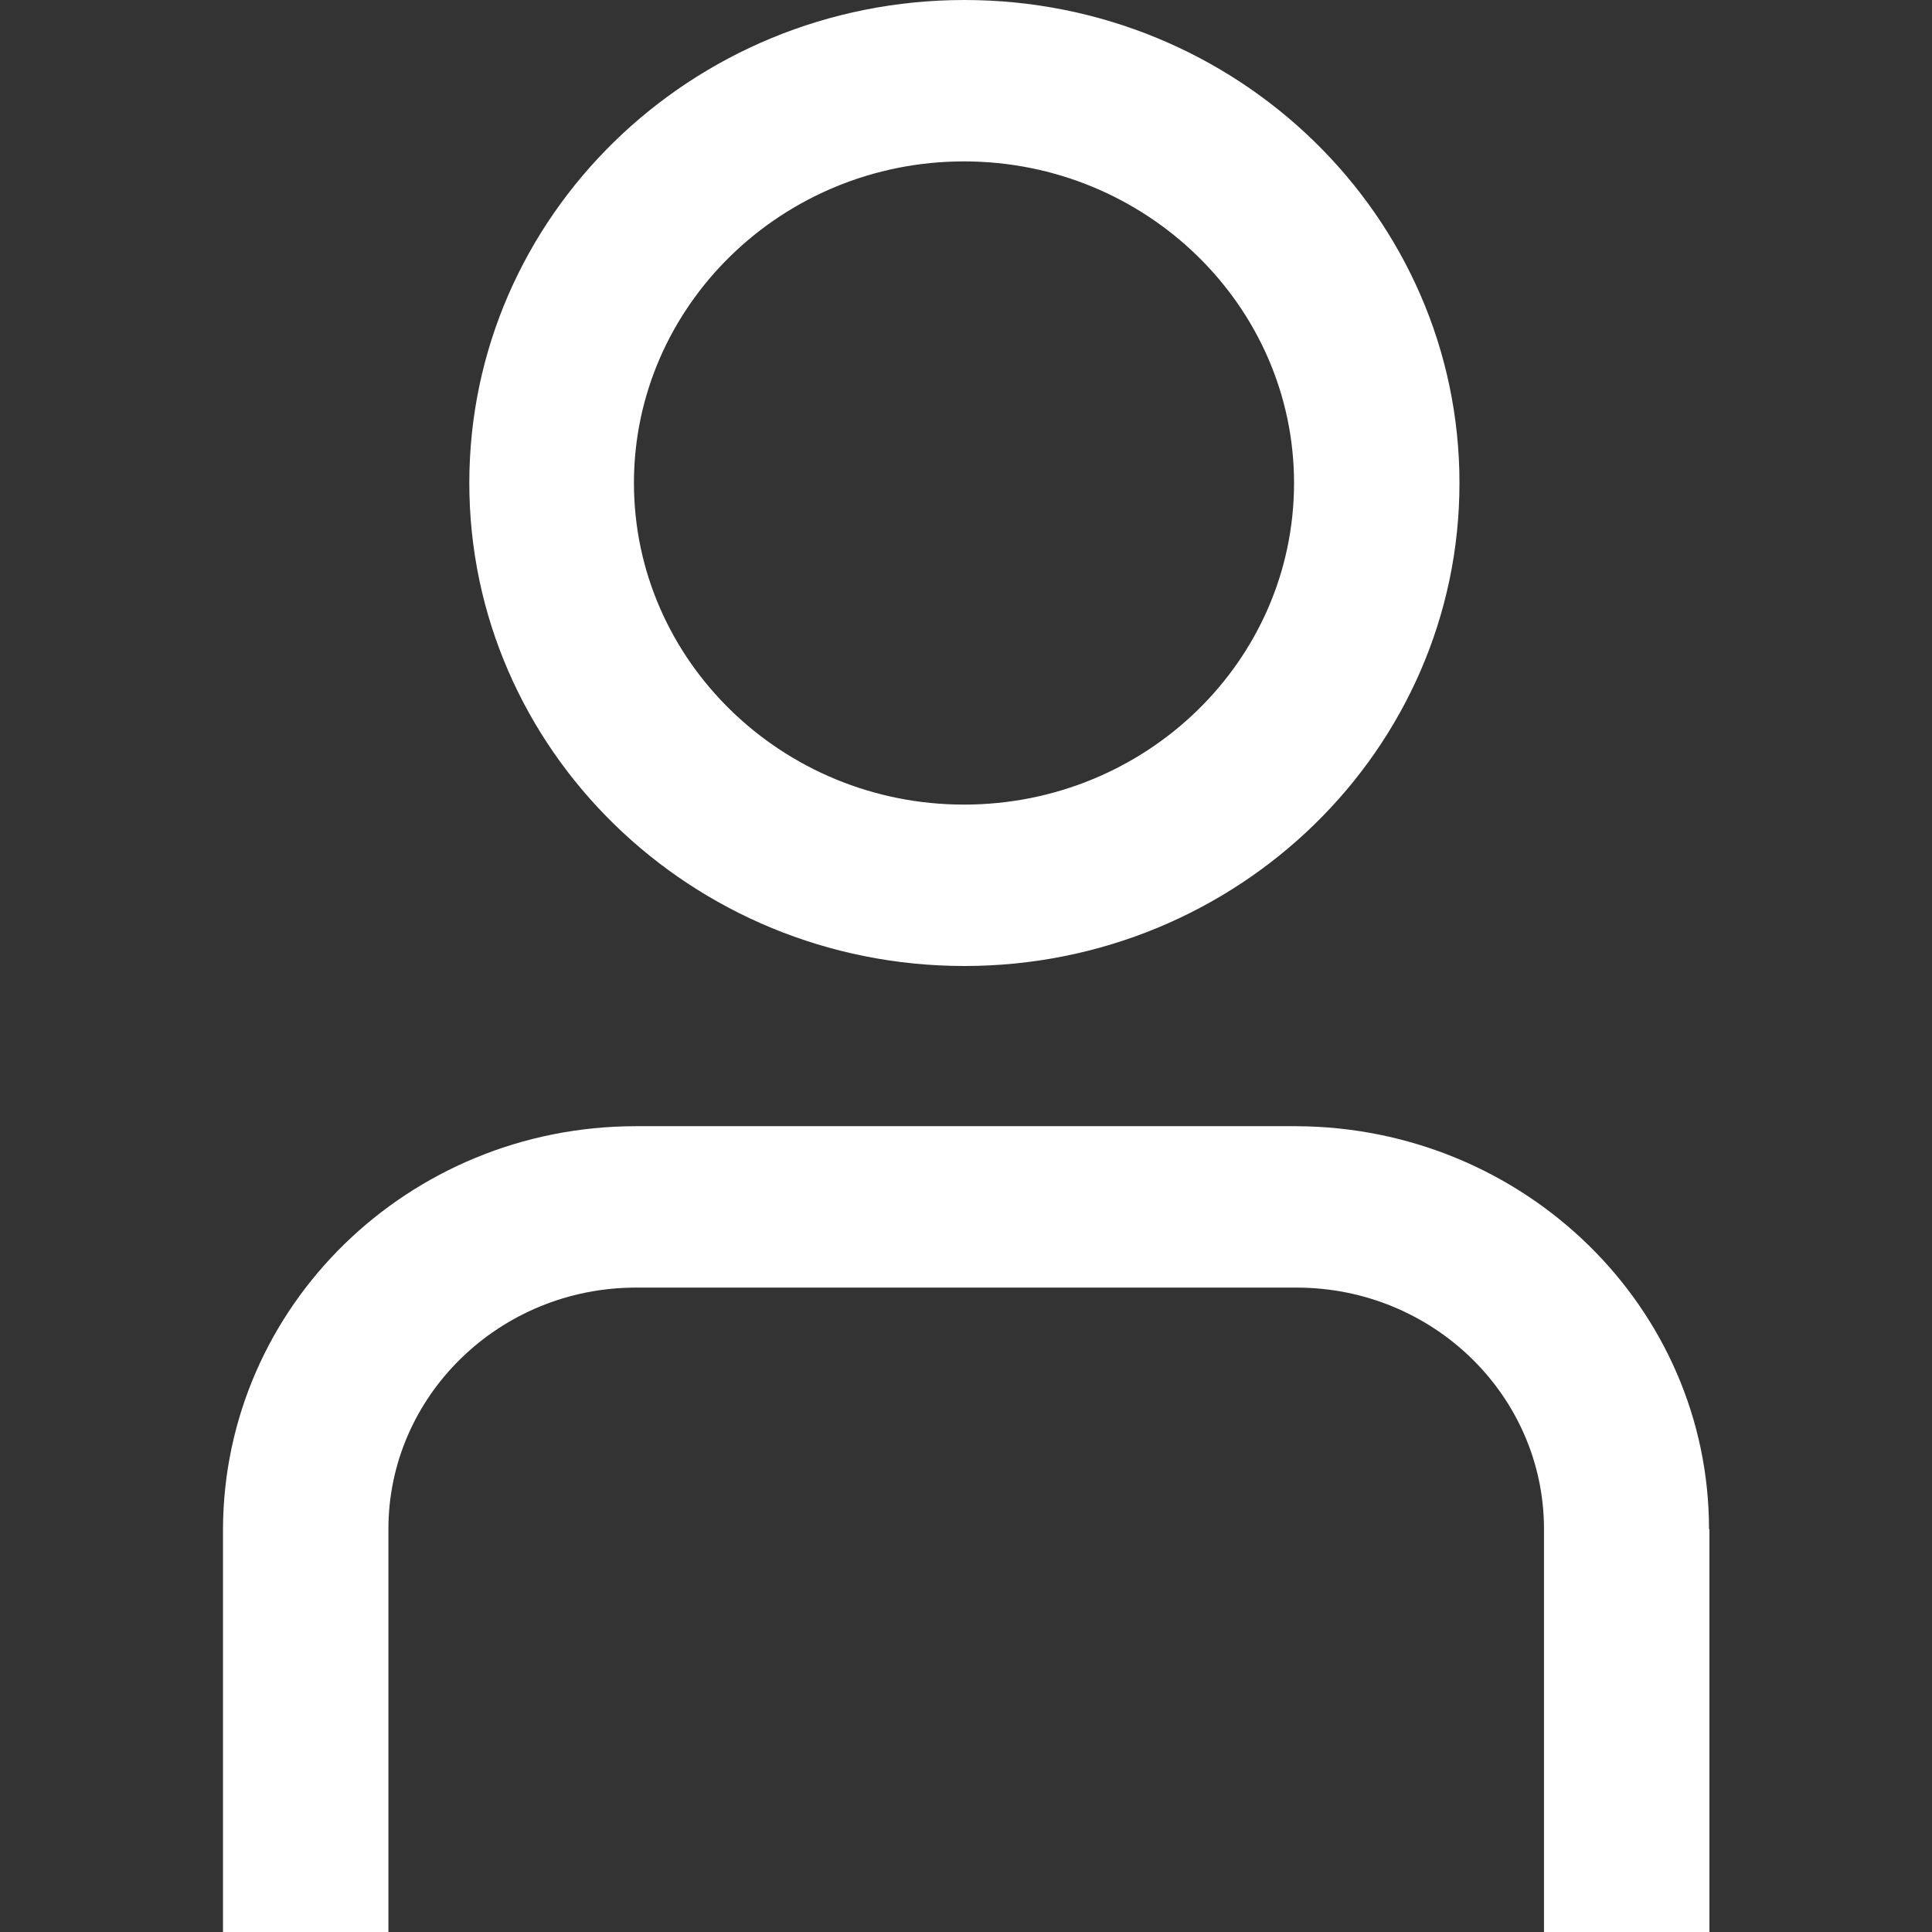 <?xml version="1.0" encoding="UTF-8"?>
<svg id="design" xmlns="http://www.w3.org/2000/svg" viewBox="0 0 48 48">
  <rect x="0" y="0" width="48" height="48" fill="#333333" stroke="none"/>
  <defs>
    <style>
      .cls-1 {
        fill: #fff;
      }
    </style>
  </defs>
  <path class="cls-1" d="M36.26,12c0-6.62-5.51-12-12.3-12s-12.3,5.38-12.3,12,5.51,12,12.3,12,12.3-5.38,12.3-12ZM32.15,12c0,4.42-3.68,7.99-8.2,7.99s-8.2-3.59-8.2-7.99,3.68-7.99,8.2-7.99,8.2,3.59,8.2,7.99ZM42.46,37.99c0-5.51-4.59-9.99-10.26-10.01H15.8c-5.65,0-10.24,4.47-10.26,10.01v10.01h4.11v-10.01c0-3.31,2.76-6,6.15-6h16.41c3.4,0,6.15,2.69,6.15,6v10.01h4.11v-10.01Z"/>
</svg>